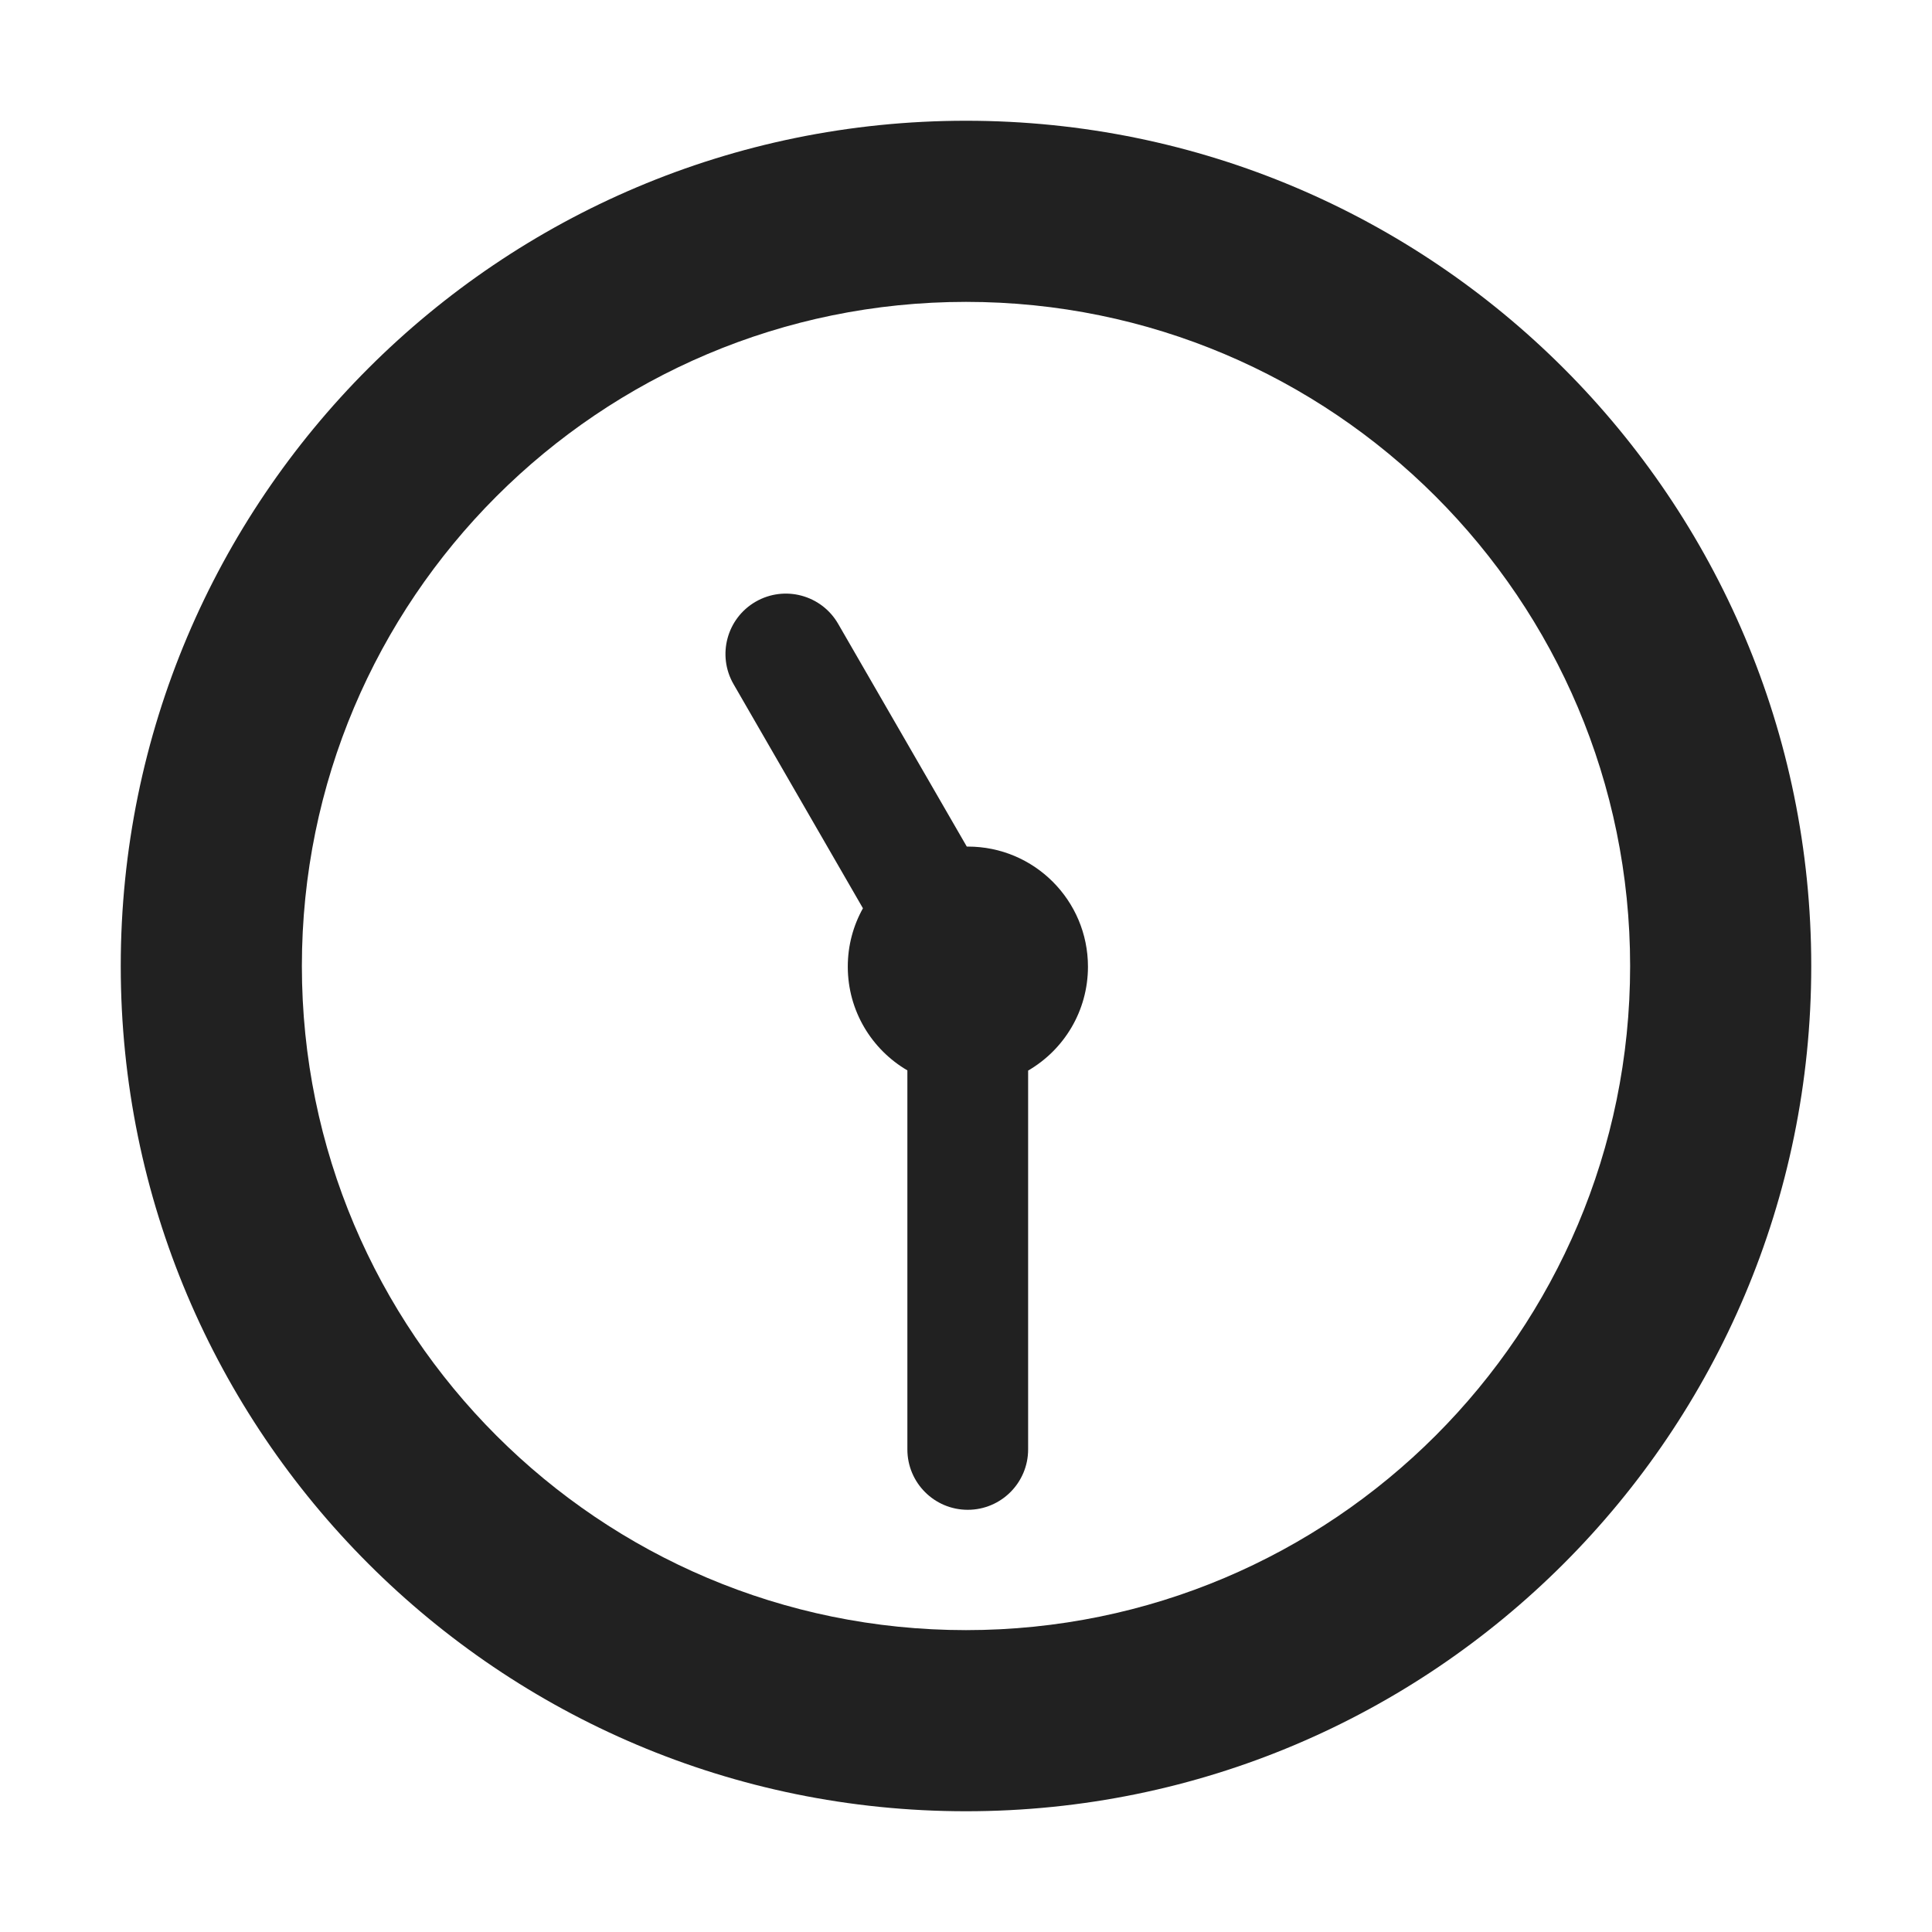 <svg viewBox="0 0 32 32" fill="none" xmlns="http://www.w3.org/2000/svg">
<path d="M18.02 16.011C18.02 16.746 17.622 17.388 17.029 17.732V24.007C17.029 24.559 16.581 25.007 16.029 25.007C15.476 25.007 15.029 24.559 15.029 24.007V17.729C14.439 17.384 14.042 16.744 14.042 16.011C14.042 15.66 14.133 15.33 14.293 15.044L12.15 11.332C11.874 10.854 12.038 10.242 12.516 9.966C12.995 9.69 13.606 9.854 13.882 10.332L16.013 14.022C16.019 14.022 16.025 14.022 16.031 14.022C17.13 14.022 18.02 14.913 18.02 16.011Z" fill="#212121"/>
<path d="M30 16C30 23.732 23.732 30 16 30C8.268 30 2 23.732 2 16C2 8.268 8.268 2 16 2C23.732 2 30 8.268 30 16ZM27 16C27 9.925 22.075 5 16 5C9.925 5 5 9.925 5 16C5 22.075 9.925 27 16 27C22.075 27 27 22.075 27 16Z" fill="#212121"/>
</svg>
